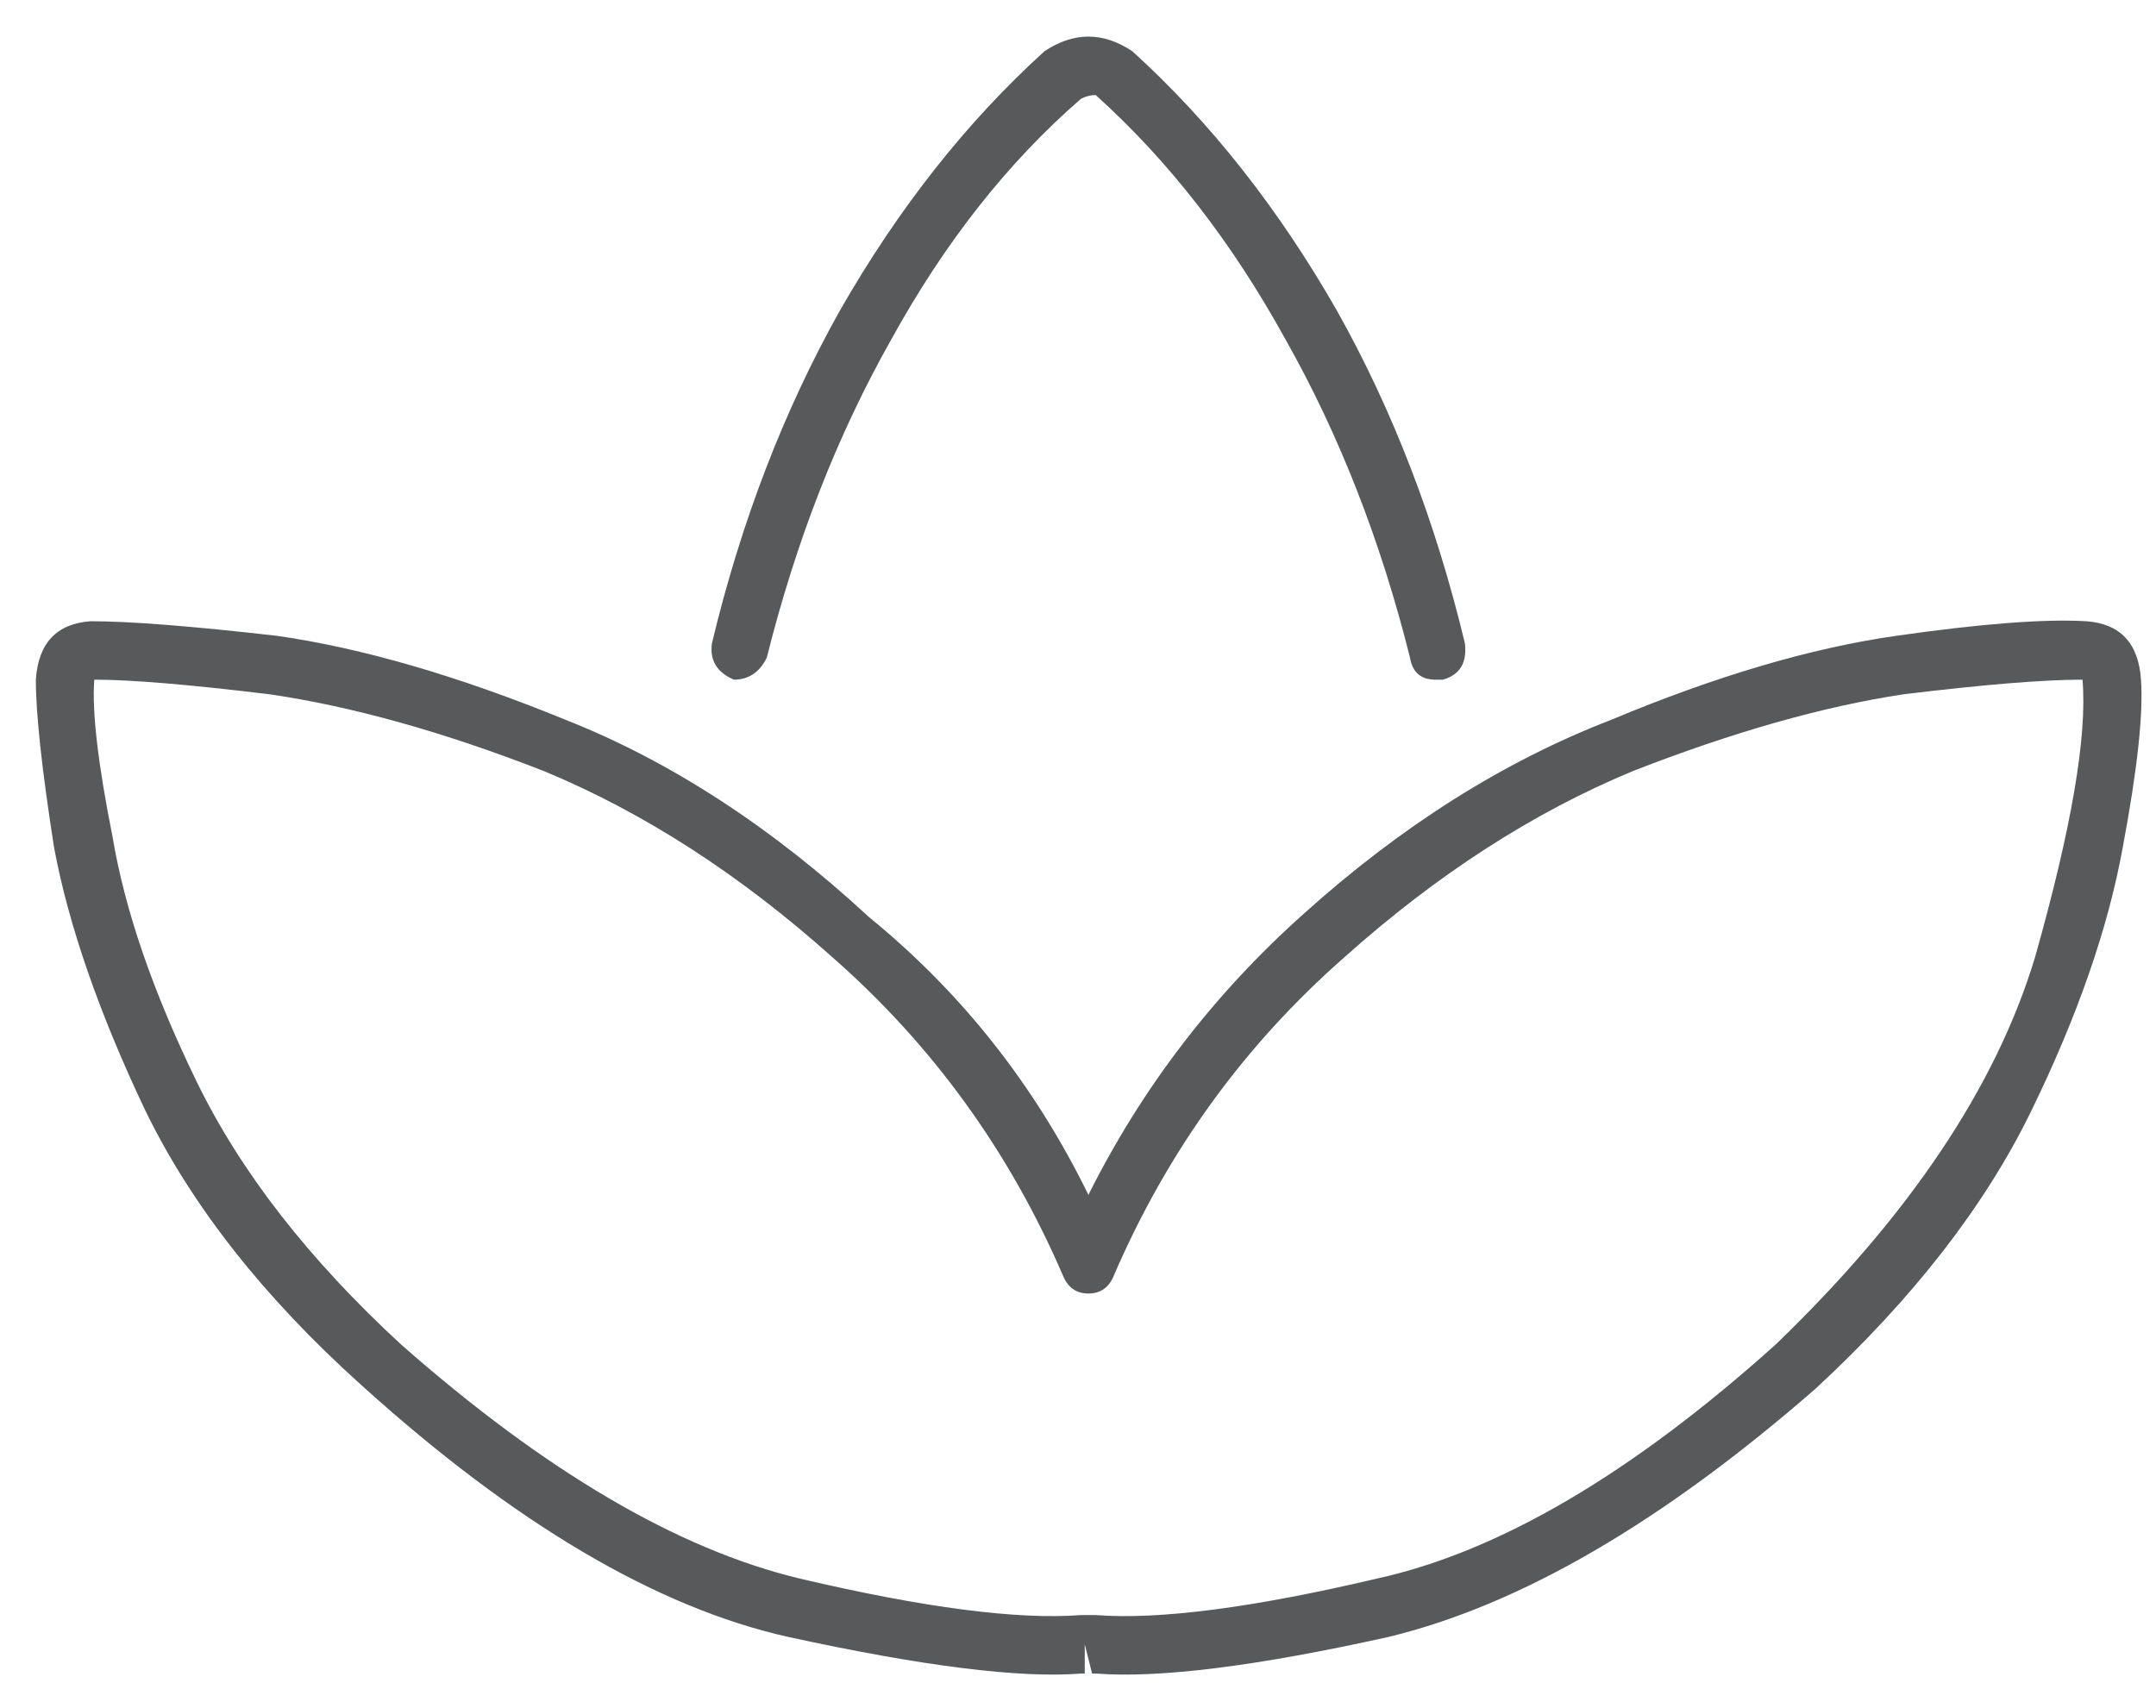 <svg xmlns="http://www.w3.org/2000/svg" width="53" height="42" viewBox="0 0 53 42" fill="none"><path d="M18.041 16.712C17.622 16.533 17.442 16.233 17.502 15.814C18.221 12.819 19.269 10.094 20.646 7.638C22.084 5.123 23.761 2.996 25.677 1.259C26.396 0.78 27.115 0.78 27.834 1.259C29.75 2.996 31.427 5.123 32.865 7.638C34.243 10.094 35.291 12.819 36.01 15.814C36.069 16.293 35.89 16.593 35.471 16.712C35.411 16.712 35.351 16.712 35.291 16.712C34.931 16.712 34.722 16.533 34.662 16.173C33.943 13.298 32.925 10.693 31.607 8.357C30.29 5.961 28.732 3.955 26.935 2.337C26.816 2.337 26.696 2.367 26.576 2.427C24.779 3.985 23.222 5.961 21.904 8.357C20.586 10.693 19.568 13.298 18.849 16.173C18.67 16.533 18.4 16.712 18.041 16.712ZM51.283 15.275C52.121 15.335 52.571 15.814 52.631 16.712C52.691 17.551 52.541 18.928 52.181 20.845C51.822 22.822 51.073 24.978 49.935 27.314C48.797 29.65 47.03 31.926 44.635 34.142C40.861 37.436 37.357 39.473 34.123 40.252C30.888 40.97 28.493 41.27 26.935 41.15H26.846L26.666 40.431V41.15C26.666 41.15 26.636 41.15 26.576 41.15C25.078 41.27 22.683 40.97 19.388 40.252C16.154 39.533 12.65 37.466 8.877 34.052C6.481 31.896 4.714 29.65 3.576 27.314C2.438 24.918 1.689 22.762 1.33 20.845C1.03 18.928 0.881 17.551 0.881 16.712C0.941 15.814 1.39 15.335 2.228 15.275C3.187 15.275 4.714 15.395 6.81 15.634C8.907 15.934 11.273 16.623 13.908 17.701C16.483 18.719 18.969 20.336 21.365 22.552C23.641 24.409 25.438 26.685 26.756 29.38C28.073 26.745 29.84 24.439 32.056 22.462C34.452 20.306 36.968 18.719 39.603 17.701C42.179 16.623 44.515 15.934 46.611 15.634C48.707 15.335 50.265 15.215 51.283 15.275ZM43.646 33.064C46.941 29.89 49.067 26.715 50.025 23.541C50.924 20.366 51.313 18.09 51.193 16.712C50.235 16.712 48.767 16.832 46.791 17.072C44.814 17.371 42.598 18 40.142 18.959C37.687 19.977 35.321 21.504 33.045 23.541C30.589 25.697 28.702 28.302 27.384 31.357C27.265 31.656 27.055 31.806 26.756 31.806C26.456 31.806 26.247 31.656 26.127 31.357C24.809 28.302 22.922 25.697 20.467 23.541C18.191 21.504 15.825 19.977 13.369 18.959C10.913 18 8.667 17.371 6.631 17.072C4.654 16.832 3.217 16.712 2.318 16.712C2.258 17.491 2.408 18.779 2.767 20.576C3.067 22.373 3.756 24.379 4.834 26.595C5.912 28.811 7.589 30.968 9.865 33.064C13.399 36.178 16.663 38.095 19.658 38.814C22.713 39.533 25.019 39.832 26.576 39.712H26.935C28.493 39.832 30.799 39.533 33.853 38.814C36.848 38.155 40.112 36.238 43.646 33.064Z" fill="#58595B"></path></svg>